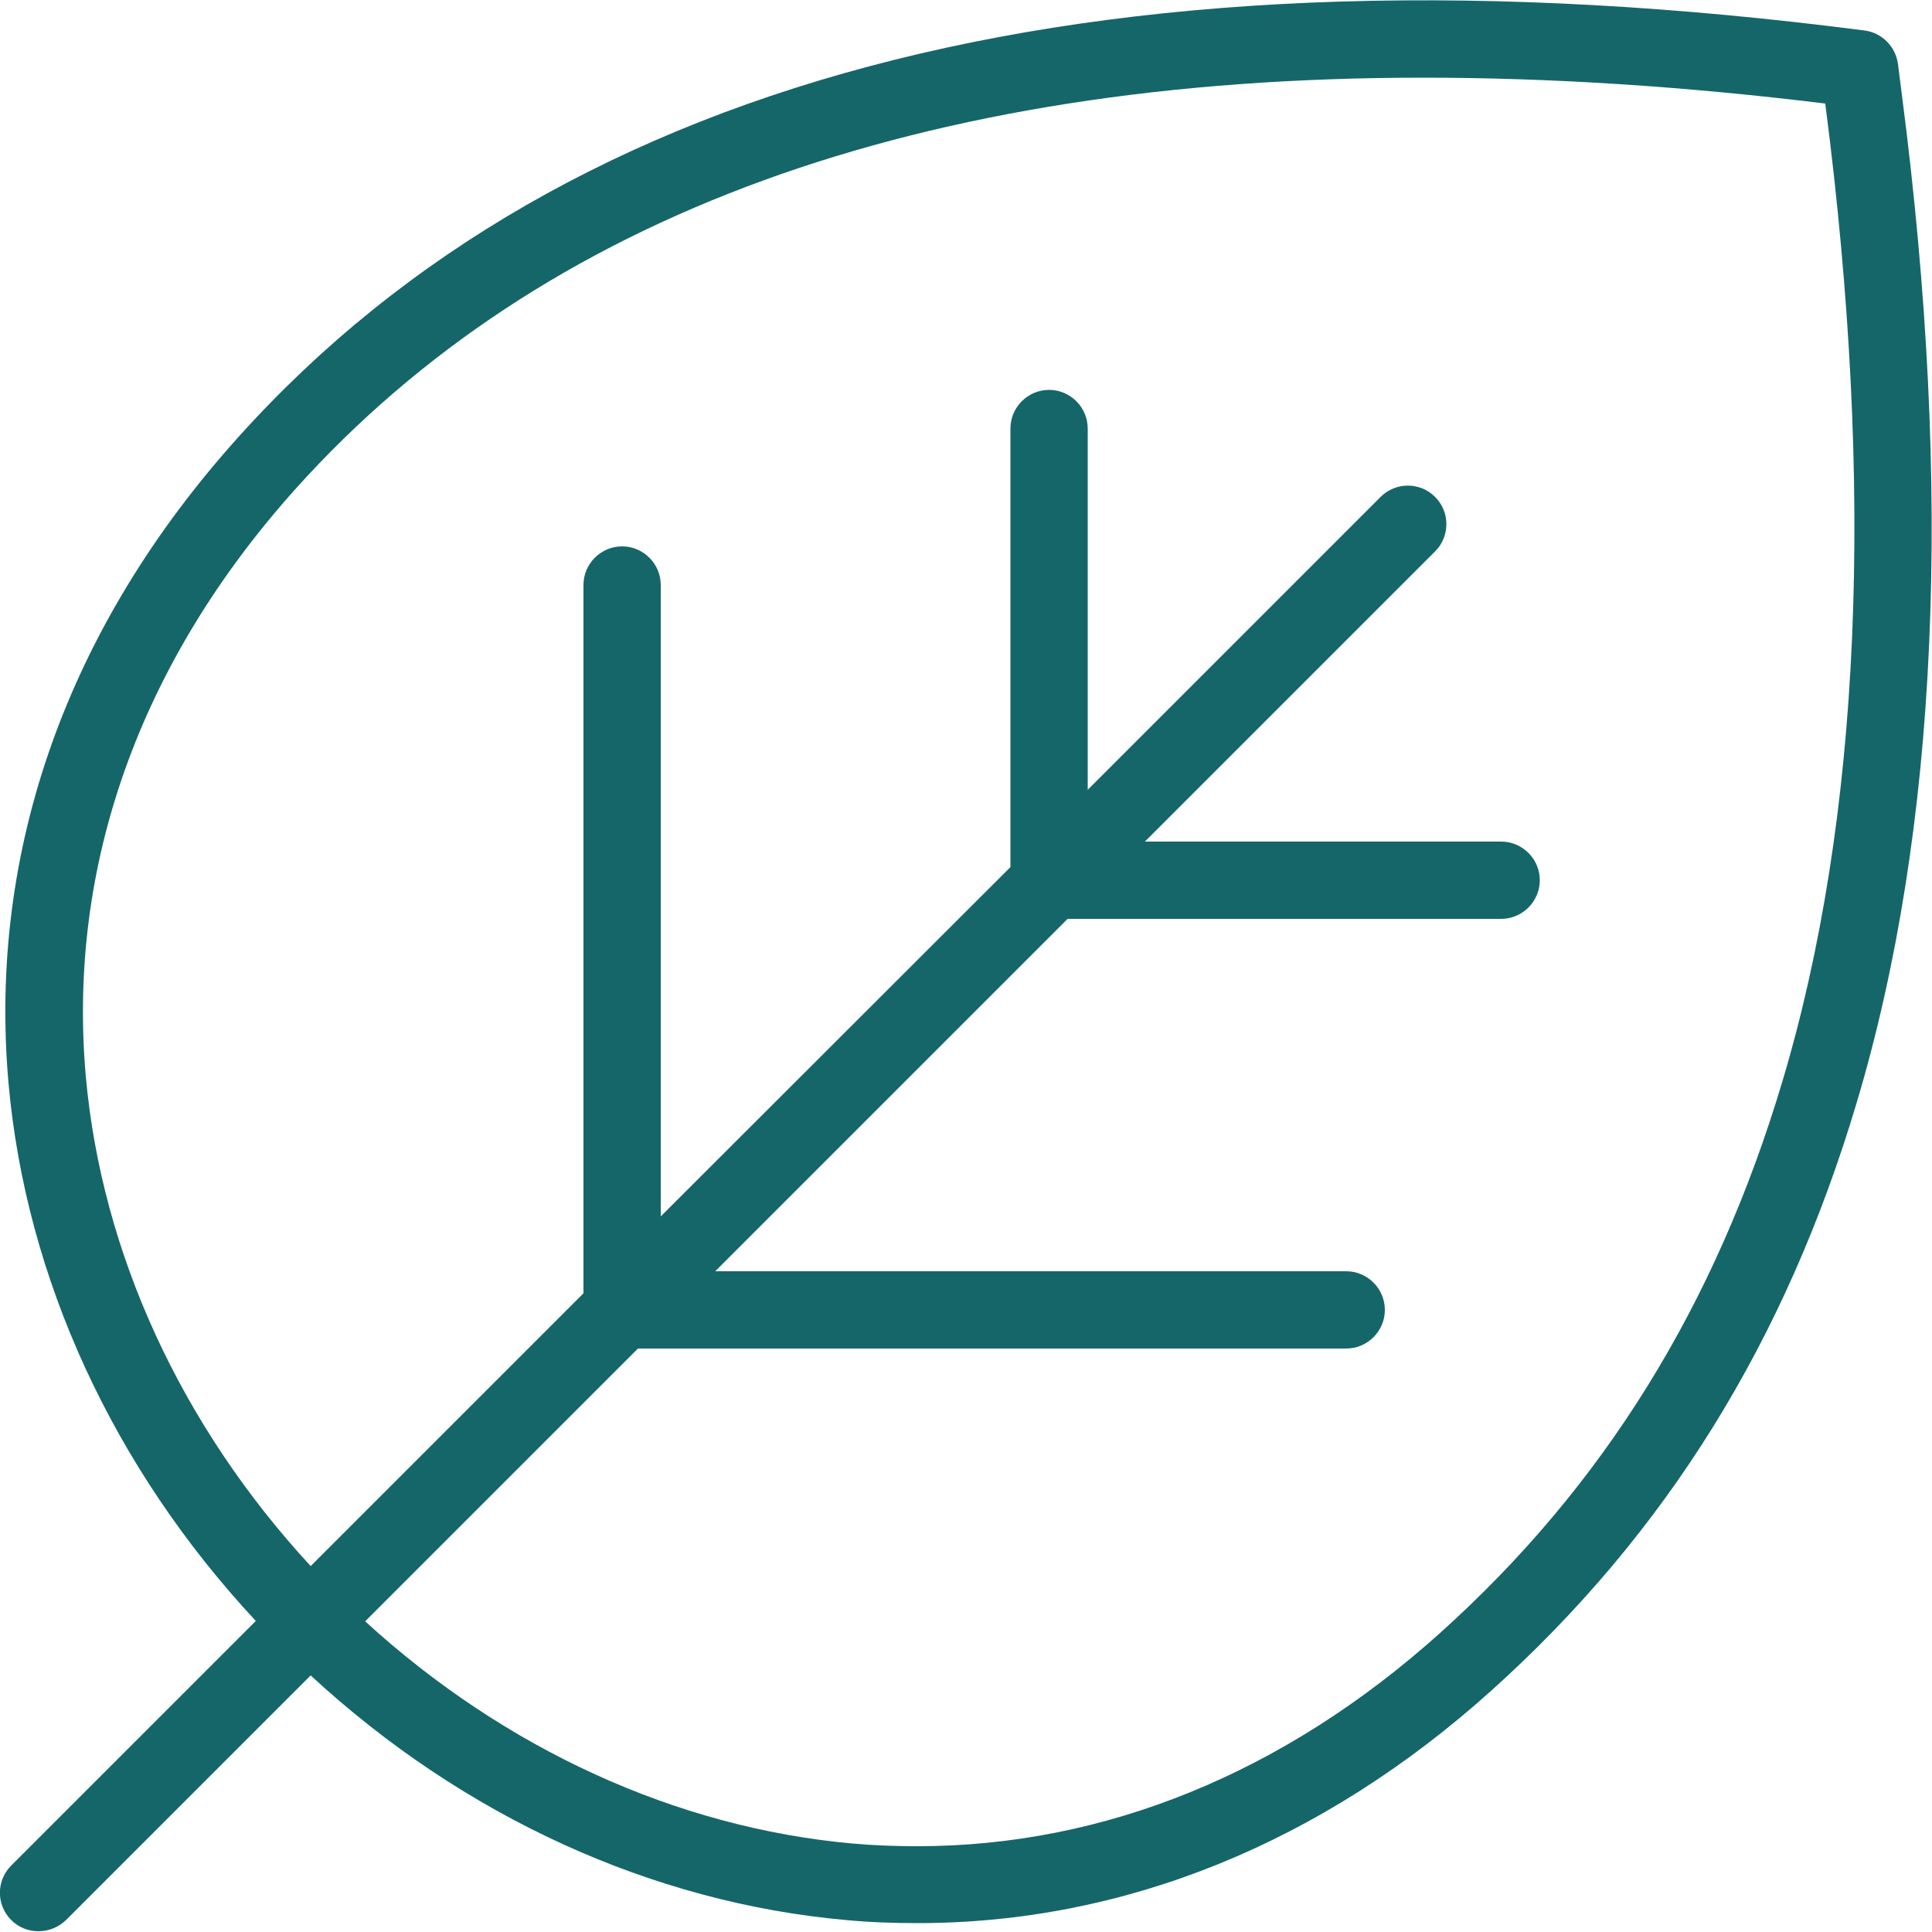 <?xml version="1.0" encoding="UTF-8" standalone="no"?><!-- Generator: Adobe Illustrator 23.0.3, SVG Export Plug-In . SVG Version: 6.00 Build 0)  --><svg xmlns="http://www.w3.org/2000/svg" enable-background="new 0 0 500 500" fill="#000000" id="Layer_1" version="1.1" viewBox="0 0 500 500" x="0px" xml:space="preserve" y="0px">
<g id="change1_1"><path d="m492.2 24.5l-1-7.9c-0.6-4.5-4.1-8.1-8.6-8.7-194-25.1-335.6 10.3-420.9 105.2-44.3 49.2-64.8 107.1-59.5 167.2 4.5 50.5 27.1 99.6 64 139.2l-63.3 63.3c-3.9 3.9-3.9 10.2 0 14.1 2 2 4.5 2.9 7.1 2.9s5.1-1 7.1-2.9l63.3-63.3c39.5 36.5 88.3 58.8 138.5 63.3 6.2 0.6 12.5 0.8 18.6 0.8 53.4 0 104.5-20.6 148.6-60.3 45.1-40.6 76-90.3 94.4-152 21.1-70.6 25-158.4 11.7-260.9zm-30.9 255.3c-17.3 58-46.3 104.8-88.6 142.8-40.4 36.3-86.9 55.2-135.3 55.2-5.6 0-11.1-0.2-16.8-0.7-45.5-4.1-89.9-24.4-126.1-57.5l70.6-70.6h183.3c5.5 0 10-4.5 10-10s-4.5-10-10-10h-163.3l91.2-91.2h112.2c5.5 0 10-4.5 10-10s-4.5-10-10-10h-92.2l75.1-75.1c3.9-3.9 3.9-10.2 0-14.1s-10.2-3.9-14.1 0l-75.8 75.8v-93.5c0-5.5-4.5-10-10-10s-10 4.5-10 10v113.5l-90.5 90.4v-163.4c0-5.5-4.5-10-10-10s-10 4.5-10 10v183.3l-70.6 70.6c-33.5-36.3-54.1-81-58.2-126.8-4.8-54.5 14-107.1 54.4-152.1 63.6-70.7 161.4-106.3 291.7-106.3 32.7 0 67.4 2.2 104.1 6.7v0.2c12.9 99.7 9.2 184.8-11.1 252.8z" fill="#156669"/></g>
</svg>